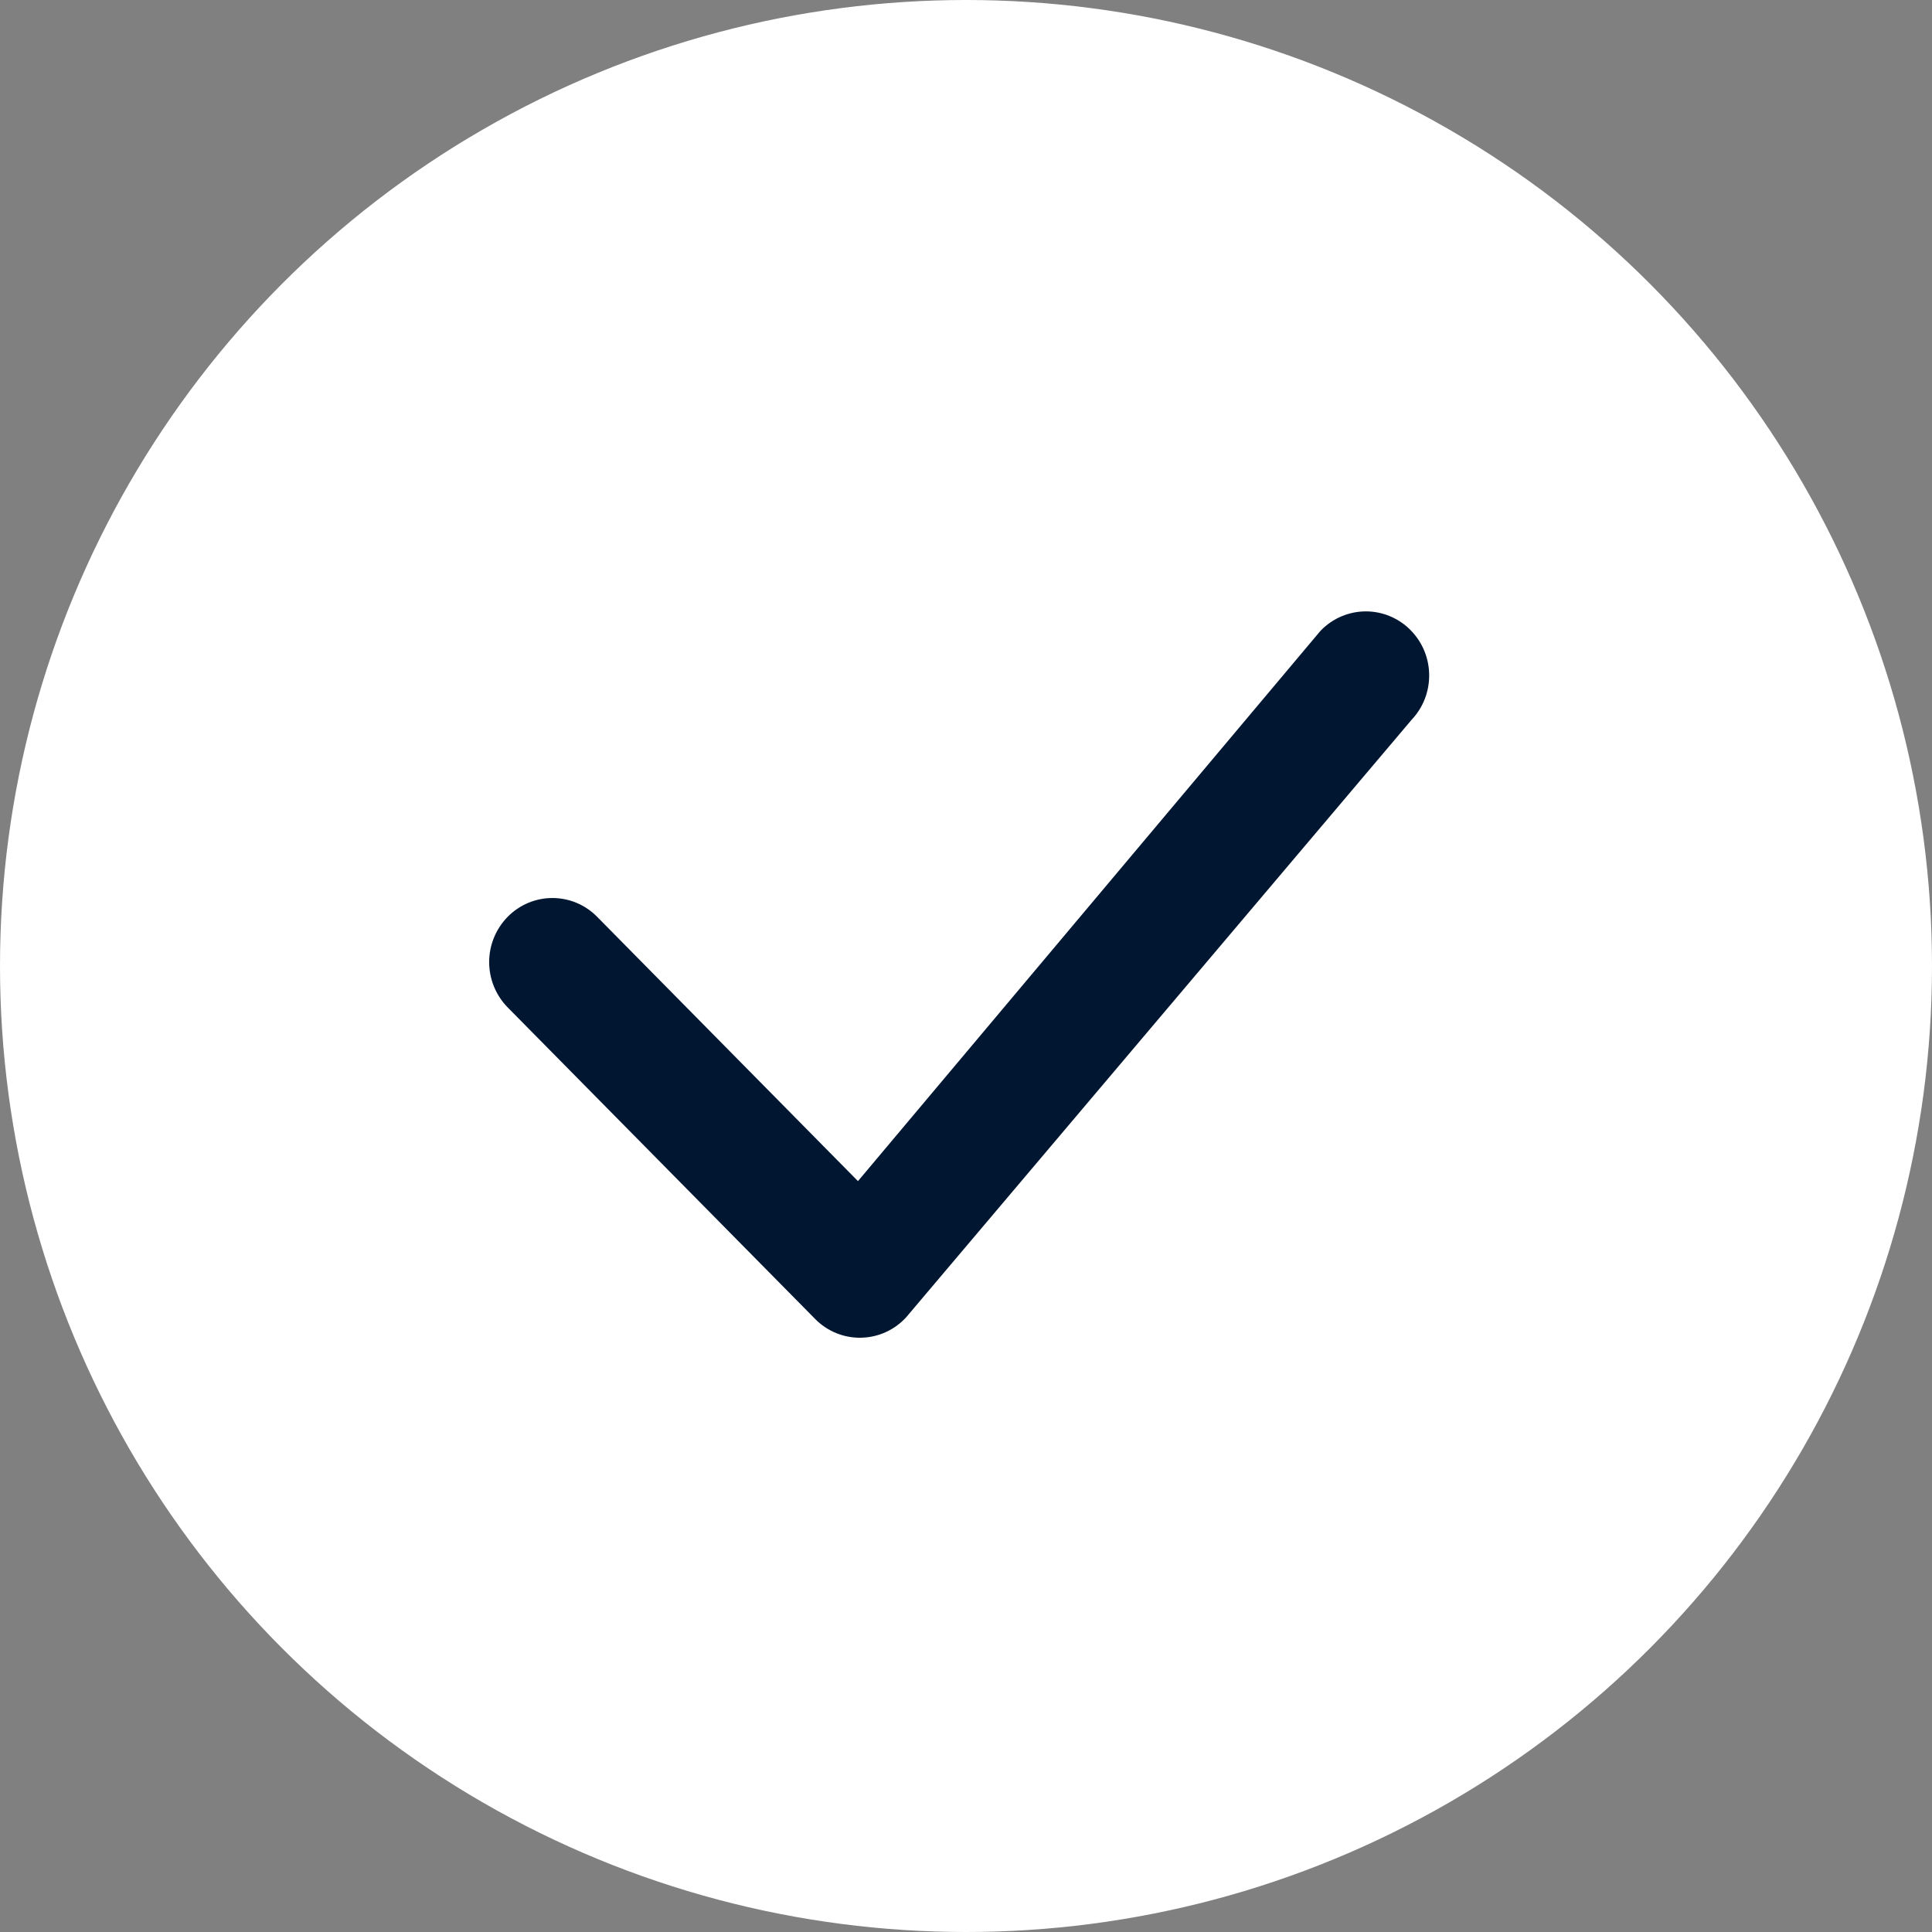 <svg width="100" height="100" viewBox="0 0 100 100" fill="none" xmlns="http://www.w3.org/2000/svg">
<rect x="0" y="0" width="100" height="100" fill="#808080" stroke="none"/>
<circle cx="50" cy="50" r="50" fill="white"/>
<path d="M68.382 32.618C68.684 32.31 69.044 32.066 69.442 31.899C69.84 31.732 70.267 31.645 70.698 31.645C71.129 31.645 71.556 31.732 71.954 31.899C72.351 32.066 72.712 32.31 73.013 32.618C74.278 33.897 74.296 35.962 73.058 37.263L46.903 68.182C46.606 68.508 46.245 68.77 45.844 68.952C45.442 69.134 45.007 69.232 44.566 69.24C44.125 69.249 43.687 69.167 43.279 69C42.871 68.833 42.501 68.585 42.192 68.27L26.277 52.143C25.663 51.517 25.319 50.675 25.319 49.798C25.319 48.922 25.663 48.08 26.277 47.454C26.579 47.146 26.939 46.901 27.337 46.734C27.734 46.567 28.161 46.481 28.593 46.481C29.024 46.481 29.451 46.567 29.848 46.734C30.246 46.901 30.606 47.146 30.908 47.454L44.408 61.135L68.294 32.716C68.321 32.681 68.351 32.649 68.382 32.618Z" fill="#001631"/>
</svg>
